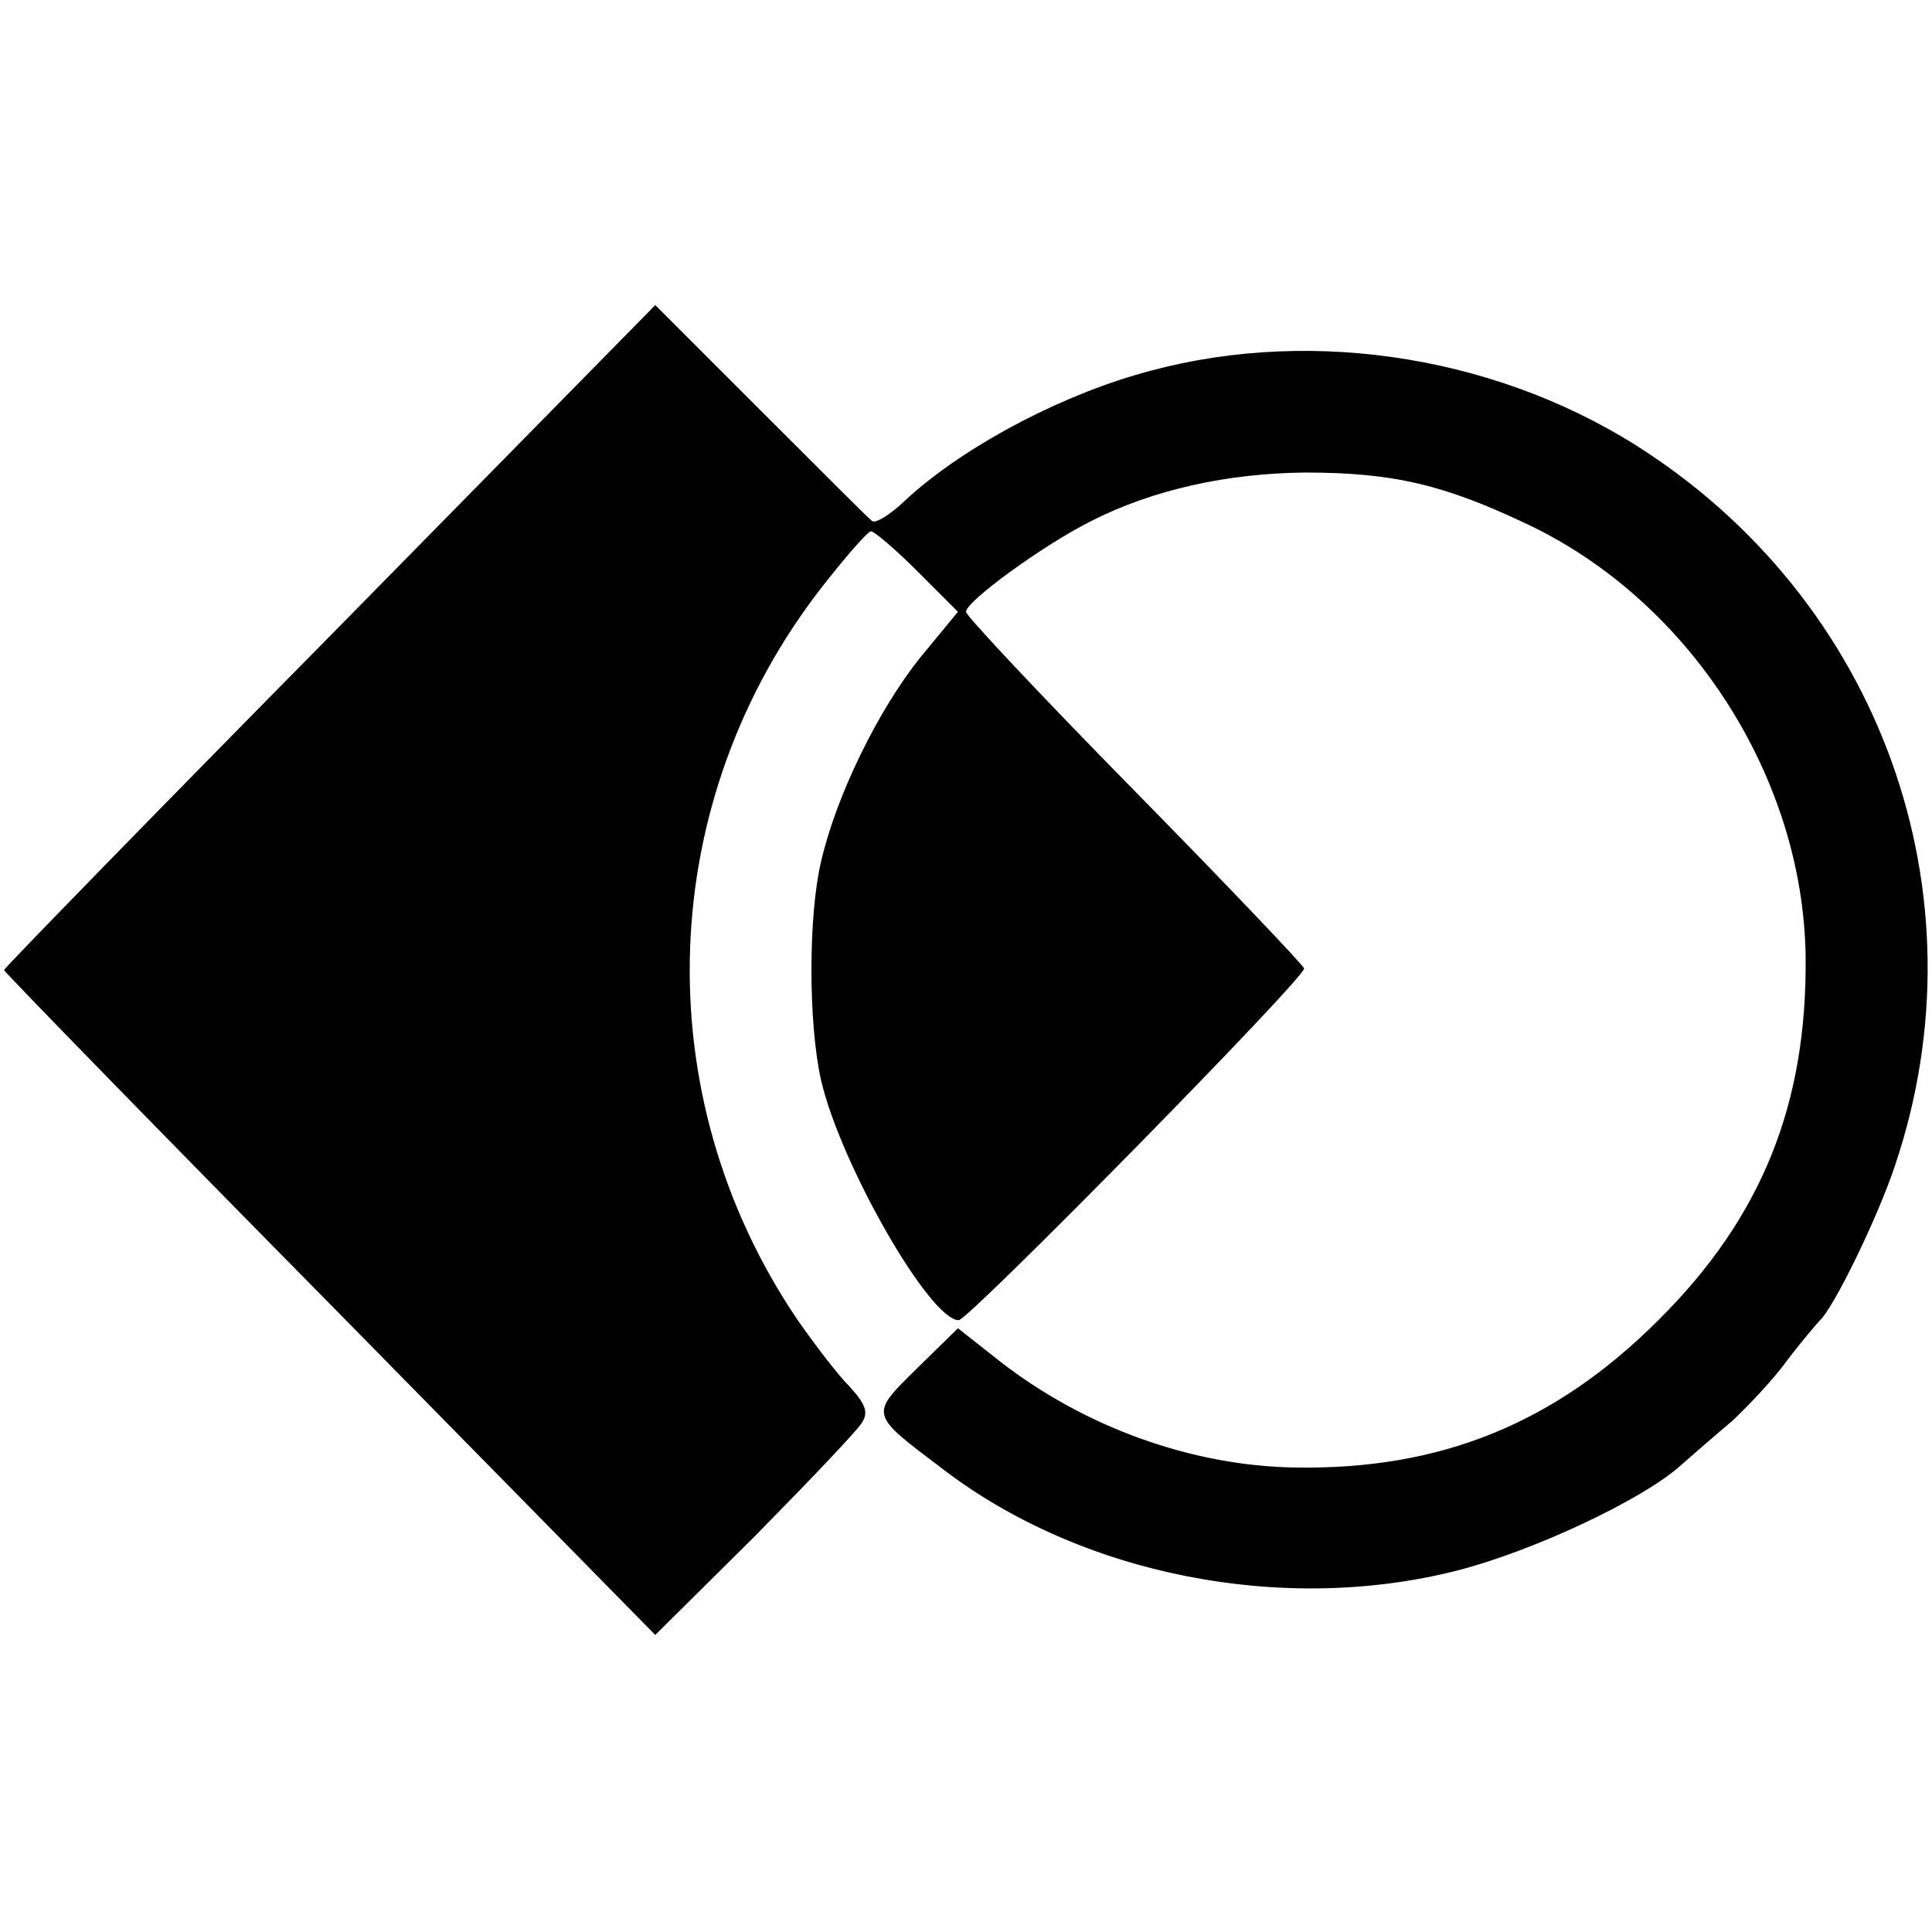 <?xml version="1.0" standalone="no"?>
<!DOCTYPE svg PUBLIC "-//W3C//DTD SVG 20010904//EN"
 "http://www.w3.org/TR/2001/REC-SVG-20010904/DTD/svg10.dtd">
<svg version="1.0" xmlns="http://www.w3.org/2000/svg"
 width="240pt" height="240pt" viewBox="0 0 240 240"
 preserveAspectRatio="xMidYMid meet">
<g transform="translate(0,240) scale(0.1,-0.1)"
fill="#000000" stroke="none">
<path d="M410 1610 c-223 -226 -405 -413 -405 -415 0 -2 182 -189 405 -415
l404 -411 124 123 c67 68 127 131 133 141 8 13 4 23 -16 45 -15 15 -43 52 -64
82 -190 280 -177 646 31 912 29 37 56 68 60 68 4 0 30 -22 58 -50 l50 -50 -47
-57 c-52 -65 -104 -171 -123 -253 -16 -68 -16 -201 0 -272 24 -104 135 -298
171 -298 12 0 431 426 429 437 -1 4 -96 104 -211 221 -115 117 -209 217 -209
222 0 13 96 83 156 113 77 39 169 59 265 60 110 0 173 -15 278 -65 201 -96
341 -314 344 -536 2 -183 -54 -324 -183 -452 -128 -128 -270 -186 -451 -183
-130 2 -263 51 -367 132 l-52 41 -51 -50 c-59 -58 -59 -56 31 -124 173 -133
424 -182 640 -127 94 24 228 87 276 129 17 15 47 41 66 57 18 17 50 50 68 75
19 25 38 47 41 50 17 16 71 126 93 192 114 338 -18 703 -322 895 -183 115
-418 148 -622 87 -105 -31 -220 -94 -287 -157 -18 -17 -36 -28 -40 -24 -5 4
-67 66 -138 137 l-131 131 -404 -411z"/>
</g>
</svg>
